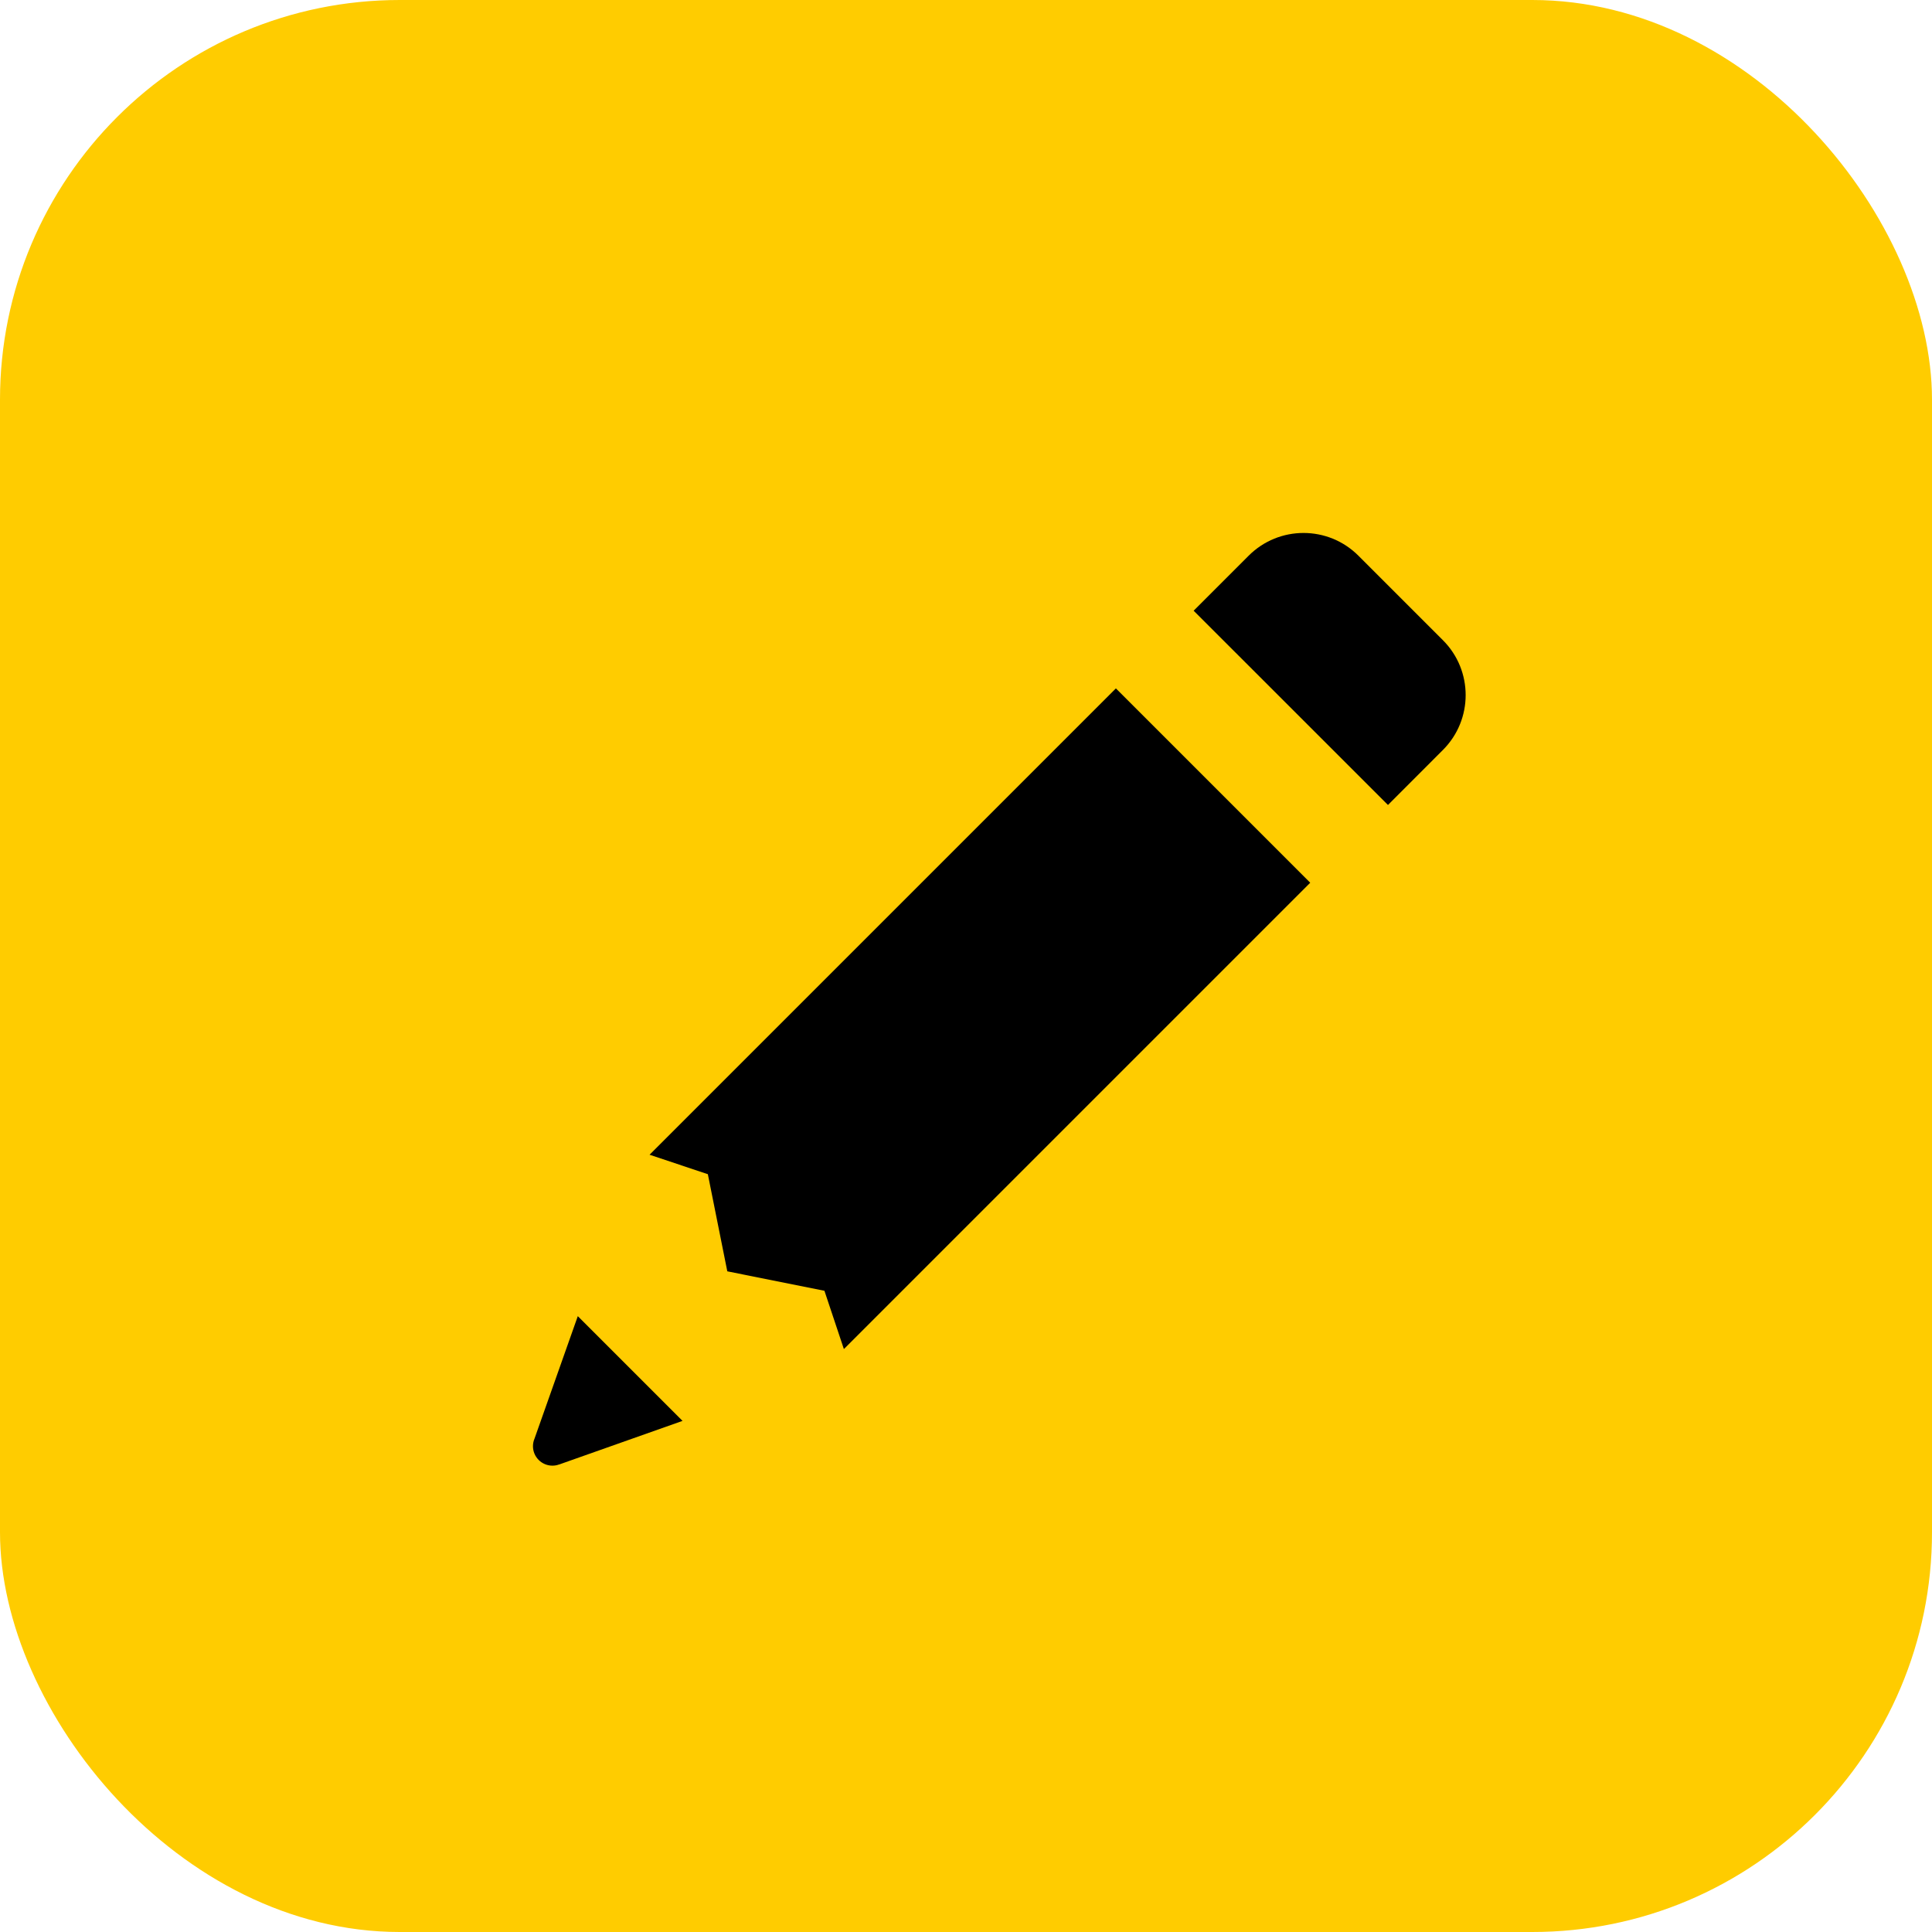 <svg width="29" height="29" viewBox="0 0 29 29" fill="none" xmlns="http://www.w3.org/2000/svg">
<rect width="29" height="29" rx="6" fill="#FFCC00"/>
<path fill-rule="evenodd" clip-rule="evenodd" d="M20.834 12.083L21.658 11.258C22.114 10.803 22.114 10.064 21.658 9.609L20.391 8.342C19.936 7.886 19.197 7.886 18.742 8.342L17.917 9.167L20.834 12.083ZM8.023 21.595L8.673 19.756L10.245 21.328L8.392 21.983L8.392 21.982C8.361 21.994 8.327 22 8.292 22C8.131 22 8 21.869 8 21.708C8 21.668 8.008 21.63 8.023 21.595ZM9.75 17.333L16.75 10.333L19.667 13.25L12.667 20.25L12.375 19.375L10.917 19.083L10.625 17.625L9.75 17.333Z" fill="black"/>
</svg>
